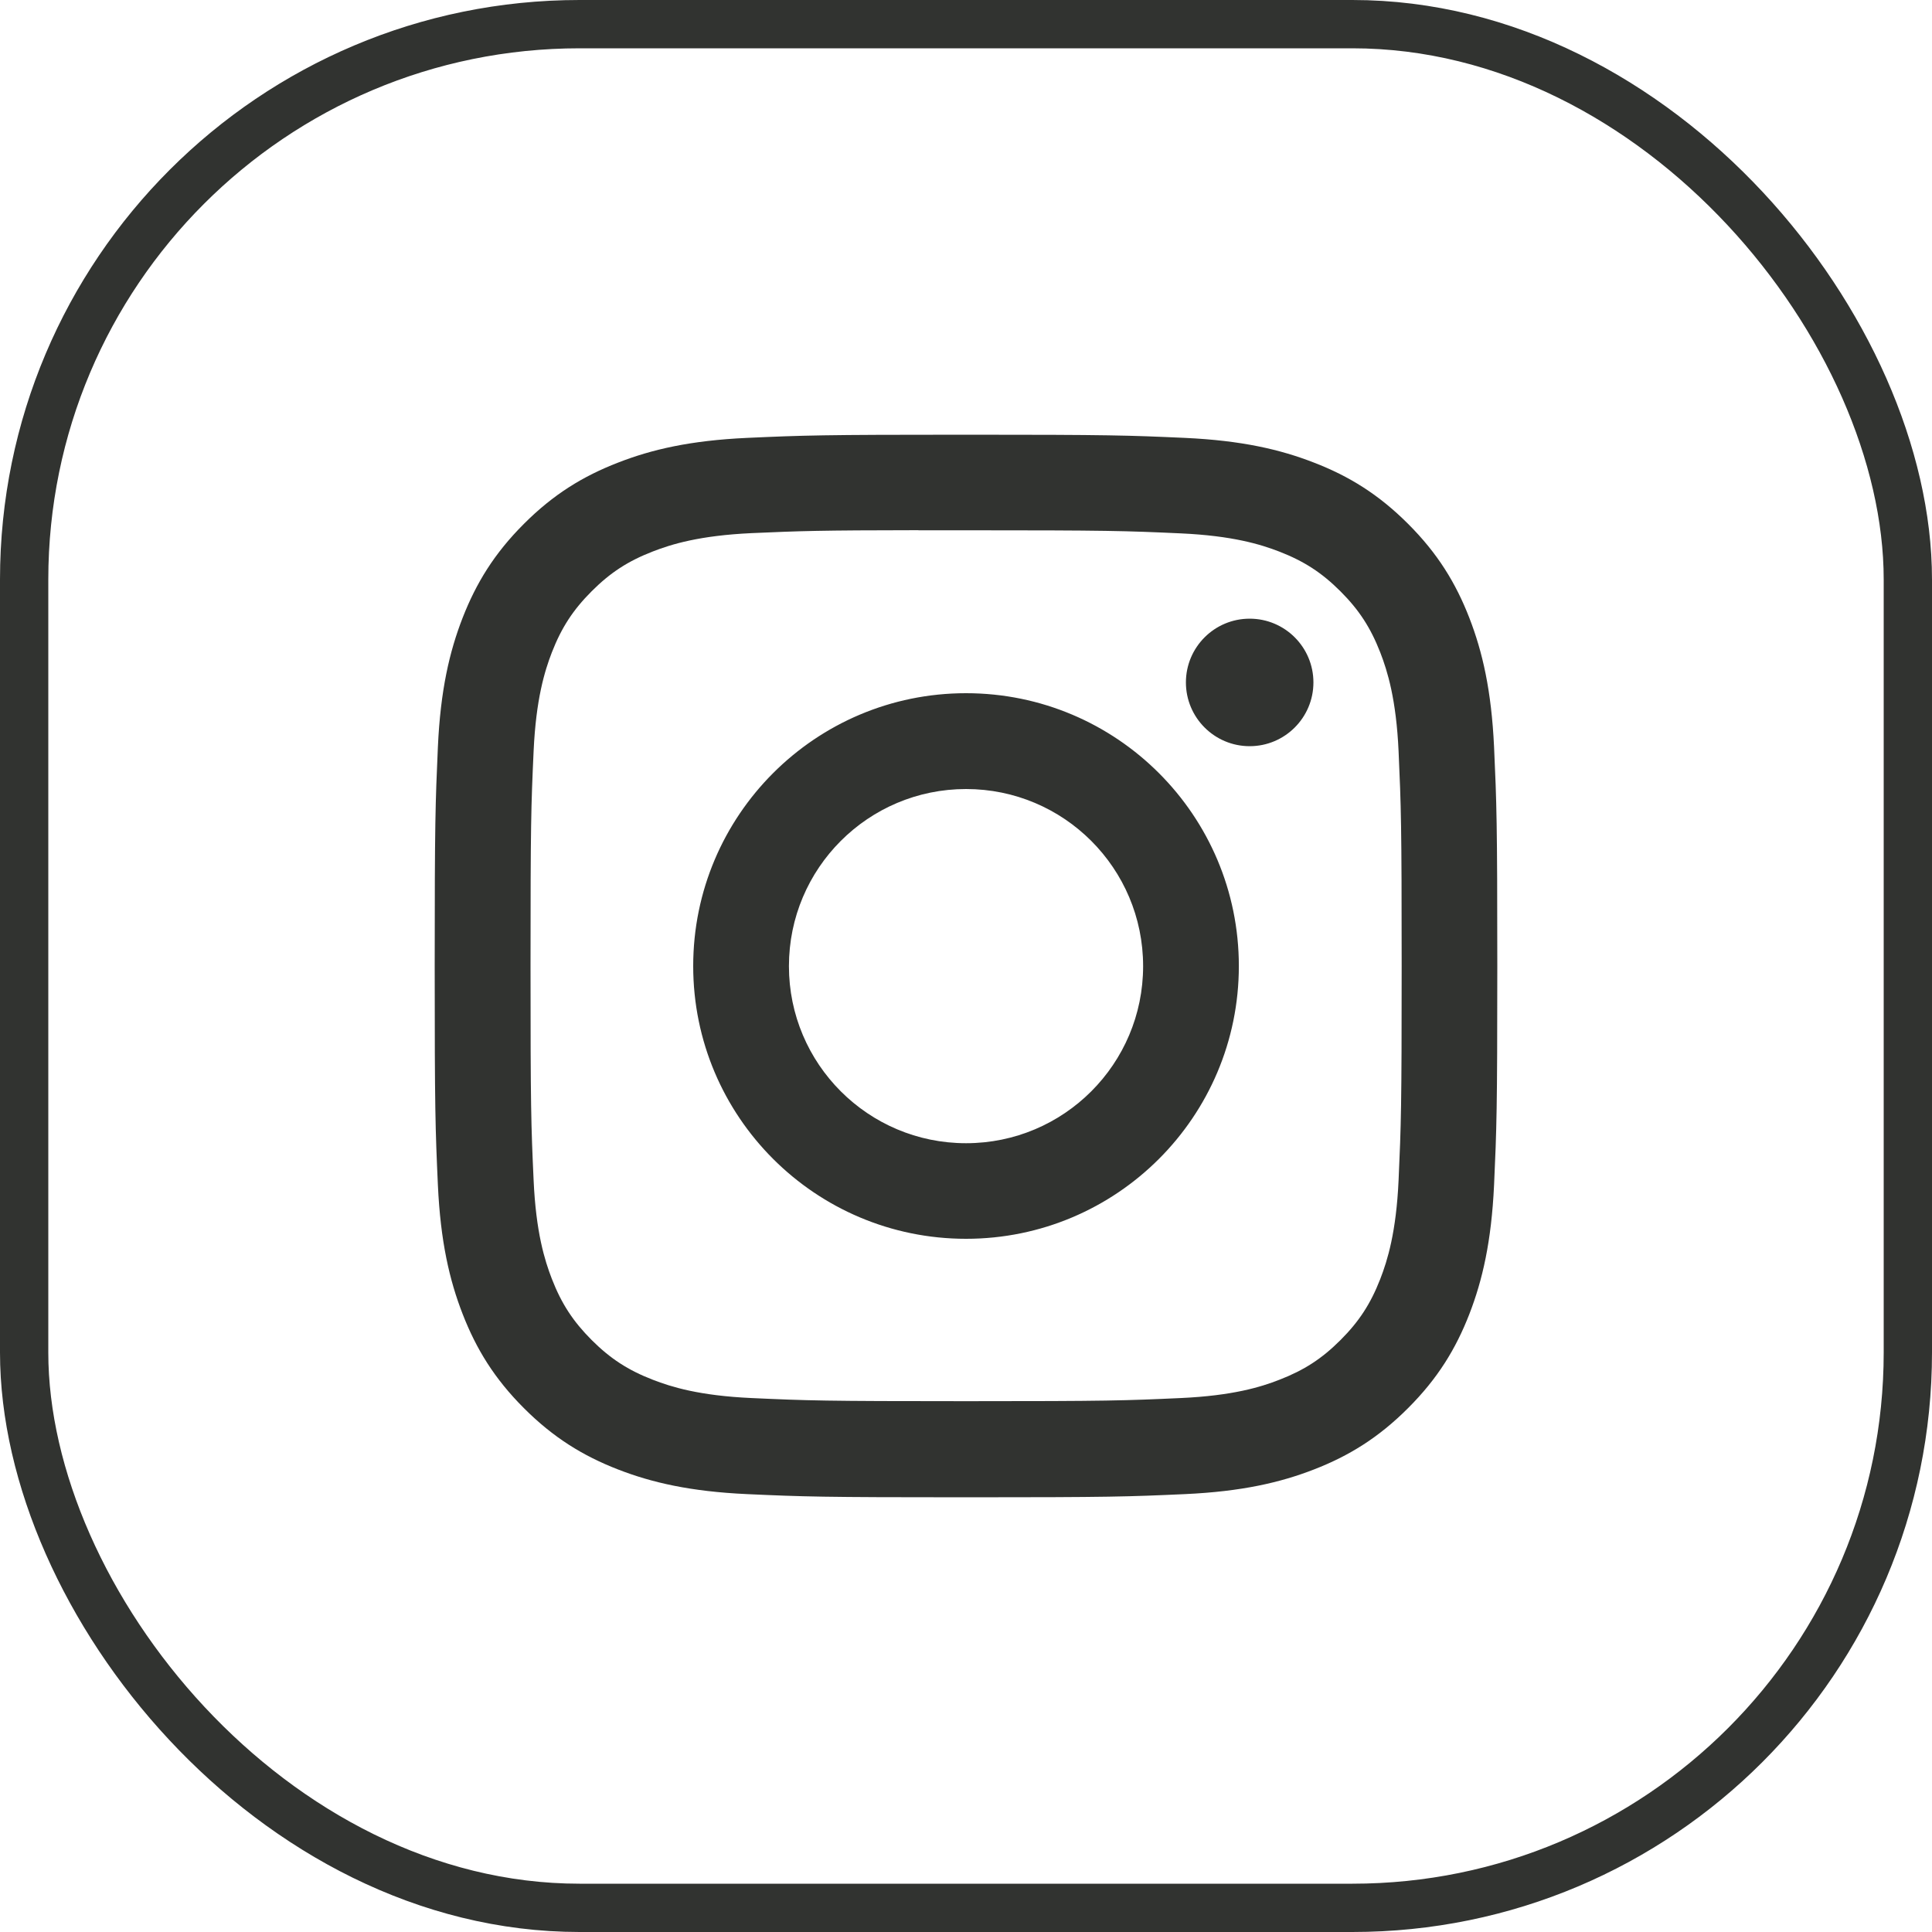 <svg width="40" height="40" viewBox="0 0 40 40" fill="none" xmlns="http://www.w3.org/2000/svg">
<rect x="0.5" y="0.5" width="39" height="39" rx="11.5" stroke="#313330"/>
<path fill-rule="evenodd" clip-rule="evenodd" d="M20.001 9C17.014 9 16.639 9.013 15.465 9.066C14.294 9.12 13.495 9.305 12.796 9.578C12.072 9.858 11.458 10.234 10.847 10.846C10.235 11.457 9.859 12.071 9.577 12.794C9.305 13.494 9.119 14.294 9.066 15.464C9.014 16.637 9 17.013 9 20C9 22.988 9.013 23.361 9.066 24.535C9.12 25.706 9.306 26.505 9.578 27.204C9.859 27.928 10.235 28.542 10.846 29.153C11.457 29.765 12.071 30.142 12.794 30.423C13.494 30.695 14.294 30.88 15.464 30.934C16.638 30.987 17.012 31 20 31C22.987 31 23.361 30.987 24.535 30.934C25.706 30.88 26.506 30.695 27.206 30.423C27.929 30.142 28.542 29.765 29.153 29.153C29.765 28.542 30.141 27.928 30.422 27.205C30.693 26.505 30.878 25.706 30.933 24.535C30.986 23.362 31 22.988 31 20C31 17.013 30.986 16.638 30.933 15.464C30.878 14.293 30.693 13.494 30.422 12.795C30.141 12.071 29.765 11.457 29.153 10.846C28.541 10.234 27.929 9.858 27.205 9.578C26.504 9.305 25.704 9.12 24.533 9.066C23.36 9.013 22.986 9 19.998 9H20.001ZM19.635 10.979H19.636L20.002 10.979C22.939 10.979 23.287 10.99 24.447 11.043C25.52 11.092 26.102 11.271 26.489 11.421C27.003 11.621 27.369 11.859 27.754 12.244C28.139 12.629 28.377 12.996 28.577 13.509C28.727 13.896 28.907 14.479 28.956 15.551C29.008 16.711 29.02 17.059 29.02 19.995C29.02 22.93 29.008 23.279 28.956 24.438C28.907 25.511 28.727 26.093 28.577 26.48C28.377 26.993 28.139 27.359 27.754 27.744C27.369 28.129 27.003 28.367 26.489 28.566C26.102 28.718 25.52 28.896 24.447 28.945C23.288 28.998 22.939 29.01 20.002 29.01C17.065 29.01 16.717 28.998 15.557 28.945C14.485 28.896 13.903 28.717 13.515 28.566C13.001 28.367 12.635 28.128 12.25 27.744C11.865 27.358 11.626 26.993 11.426 26.479C11.276 26.092 11.096 25.51 11.048 24.437C10.995 23.278 10.984 22.929 10.984 19.992C10.984 17.054 10.995 16.708 11.048 15.548C11.097 14.476 11.276 13.894 11.426 13.506C11.626 12.993 11.865 12.626 12.25 12.241C12.635 11.856 13.001 11.617 13.515 11.418C13.902 11.267 14.485 11.088 15.557 11.038C16.572 10.993 16.965 10.979 19.015 10.977V10.979C19.207 10.979 19.413 10.979 19.635 10.979H19.635H19.635ZM24.553 14.129C24.553 13.4 25.144 12.809 25.873 12.809V12.809C26.602 12.809 27.193 13.4 27.193 14.129C27.193 14.857 26.602 15.449 25.873 15.449C25.144 15.449 24.553 14.857 24.553 14.129ZM20 14.352C16.881 14.352 14.352 16.881 14.352 20.001C14.352 23.12 16.881 25.648 20.001 25.648C23.12 25.648 25.649 23.12 25.649 20.001C25.649 16.881 23.12 14.352 20 14.352ZM23.667 20.003C23.667 17.977 22.026 16.336 20.001 16.336C17.976 16.336 16.334 17.977 16.334 20.003C16.334 22.028 17.976 23.669 20.001 23.669C22.026 23.669 23.667 22.028 23.667 20.003Z" fill="#313330"/>
</svg>
